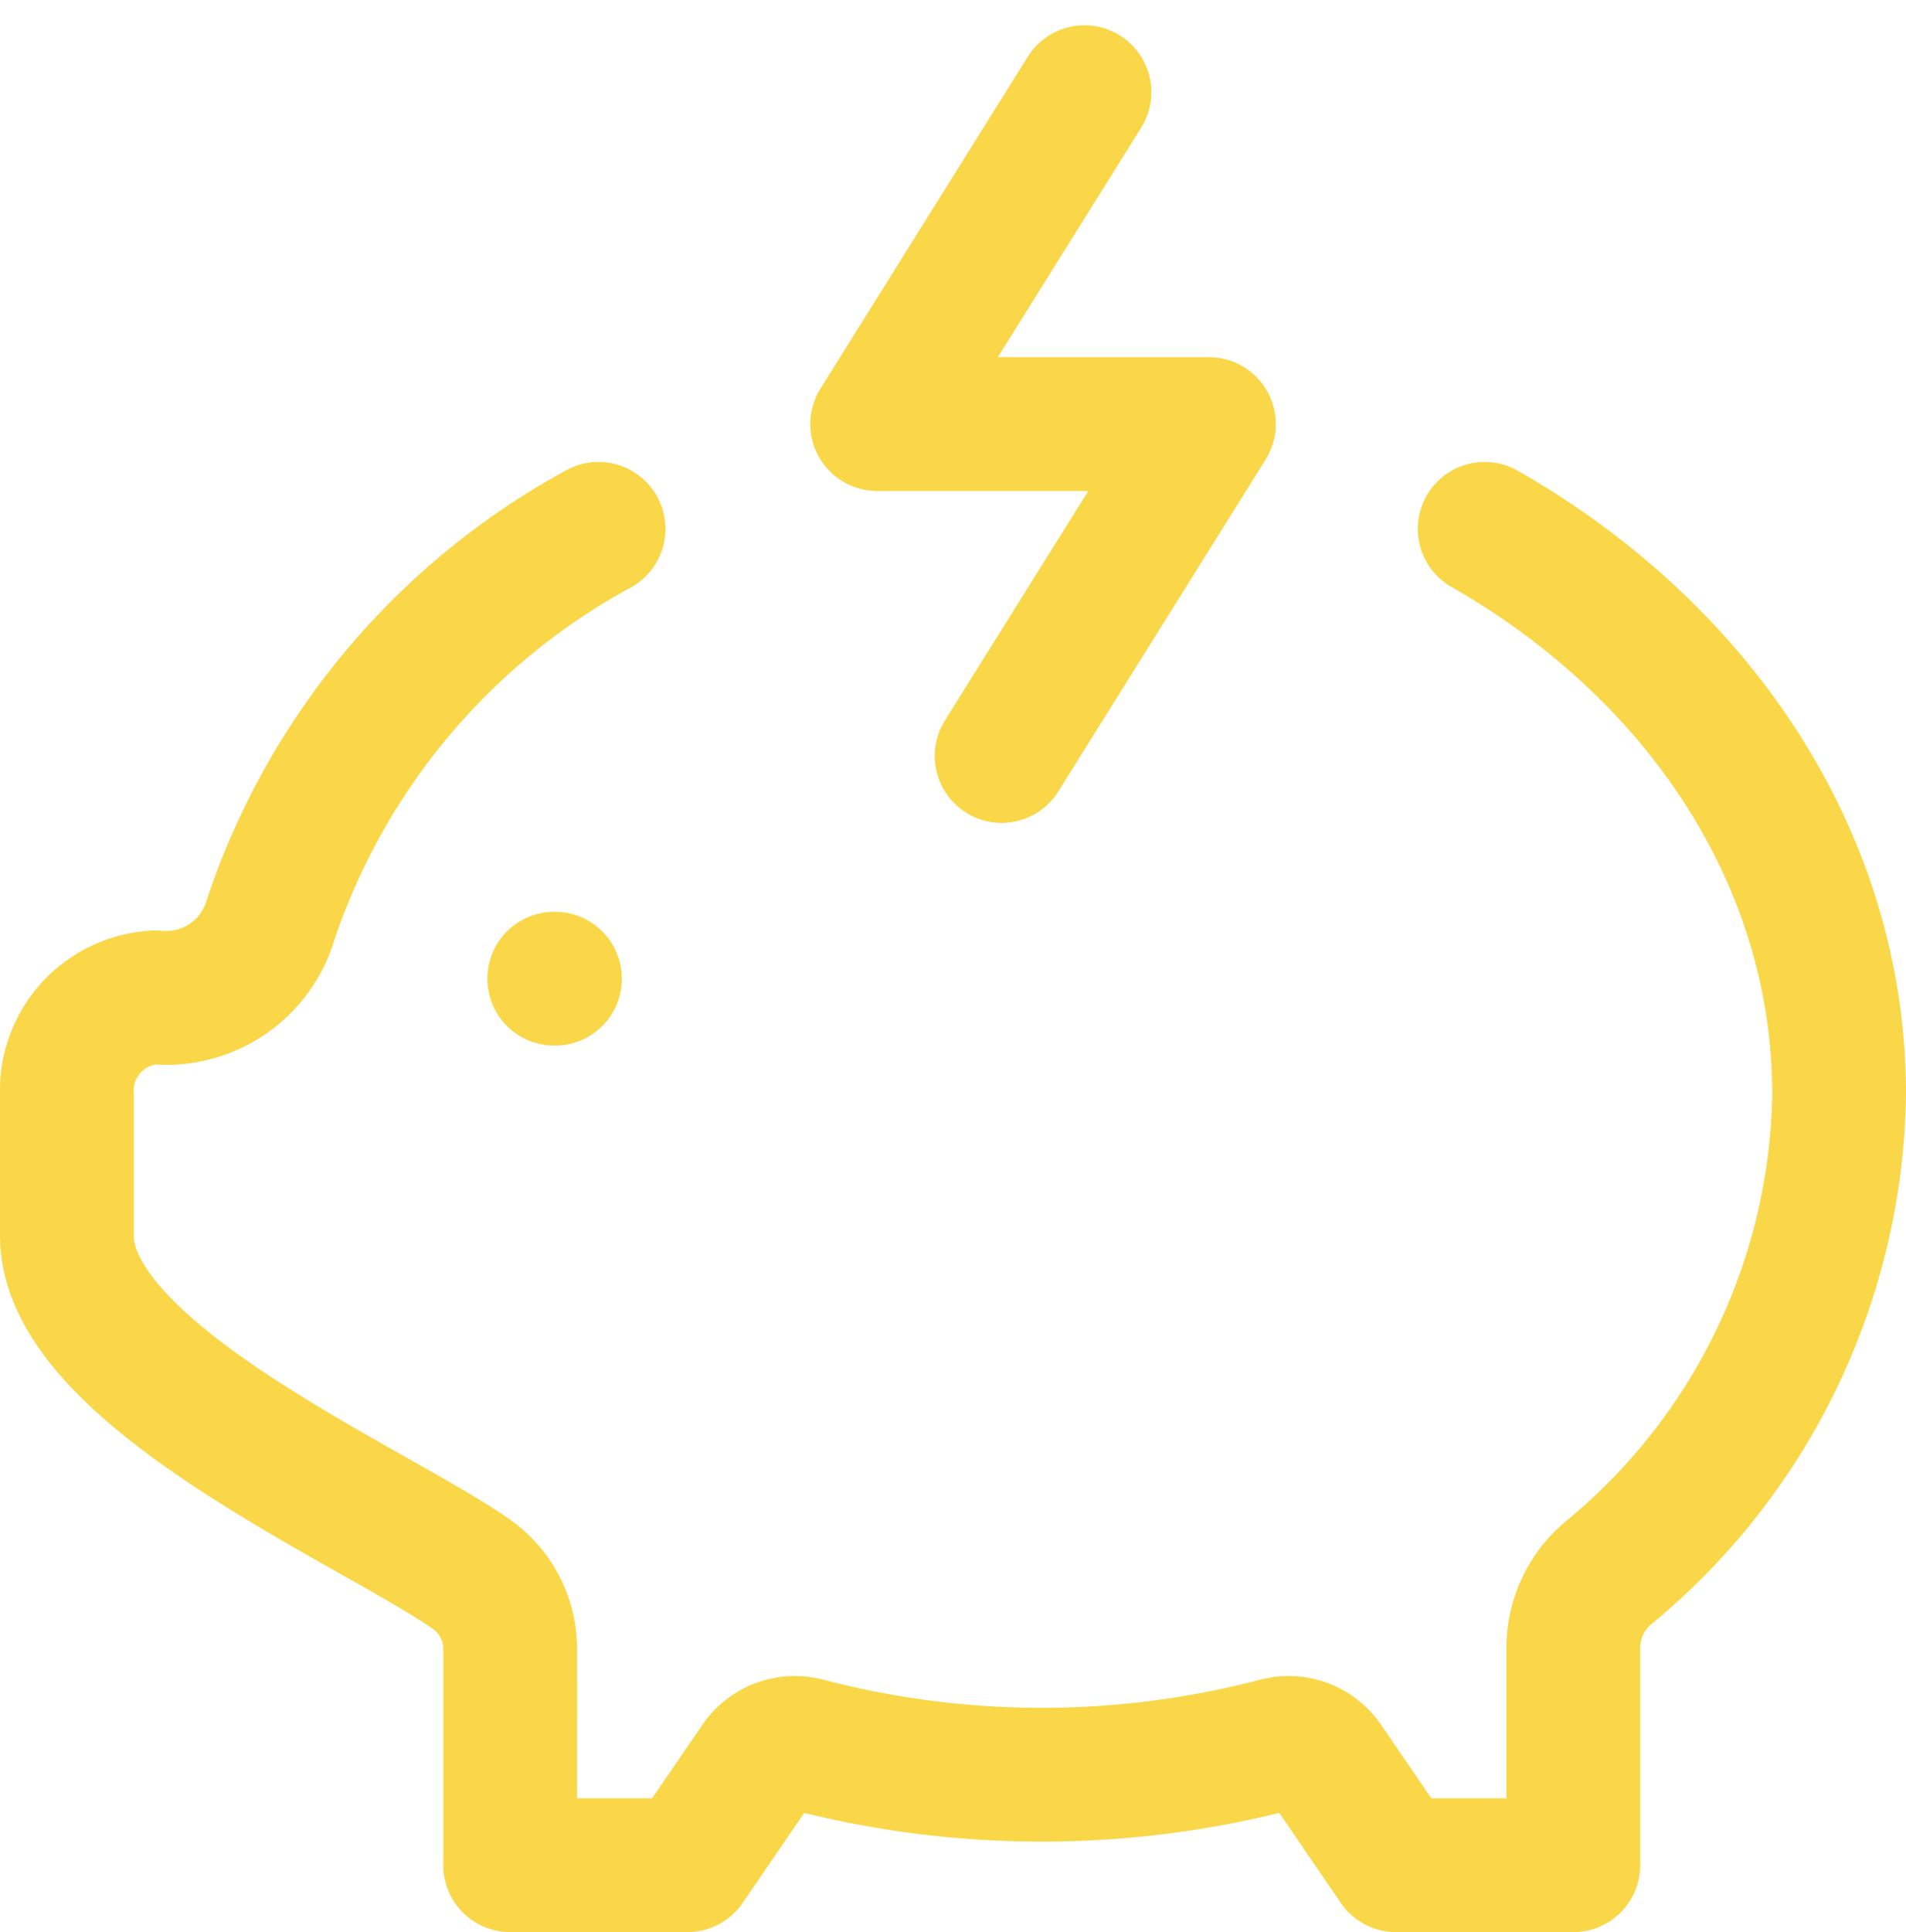 <svg xmlns="http://www.w3.org/2000/svg" width="57" height="57.756" viewBox="0 0 57 57.756">
  <g id="Grupo_12108" data-name="Grupo 12108" transform="translate(0 0.756)">
    <path id="Caminho_27060" data-name="Caminho 27060" d="M44.4,7.263C50.792,10.91,55,17.121,55,24.169a18.878,18.878,0,0,1-6.908,14.309,2.927,2.927,0,0,0-1.042,2.2V47.21h-5.3l-2.1-3.07a1.352,1.352,0,0,0-1.464-.539,27.815,27.815,0,0,1-14.065,0,1.351,1.351,0,0,0-1.464.539l-2.1,3.07h-5.3V40.746A2.729,2.729,0,0,0,14.1,38.514C11.256,36.506,2,32.576,2,28.393V24.169a2.786,2.786,0,0,1,2.65-2.9A3.256,3.256,0,0,0,8.1,18.927,20.829,20.829,0,0,1,17.9,7.263" transform="translate(0 7.79)" fill="none" stroke="#f9d748" stroke-linecap="round" stroke-linejoin="round" stroke-width="4"/>
    <path id="Caminho_27061" data-name="Caminho 27061" d="M17.2,2,11,11.921h9.921l-6.2,9.921" transform="translate(15.232)" fill="none" stroke="#f9d748" stroke-linecap="round" stroke-linejoin="round" stroke-width="4"/>
    <path id="Caminho_27062" data-name="Caminho 27062" d="M7.5,12h.022" transform="translate(9.075 16.5)" fill="none" stroke="#f9d748" stroke-linecap="round" stroke-linejoin="round" stroke-width="4"/>
  </g>
</svg>
